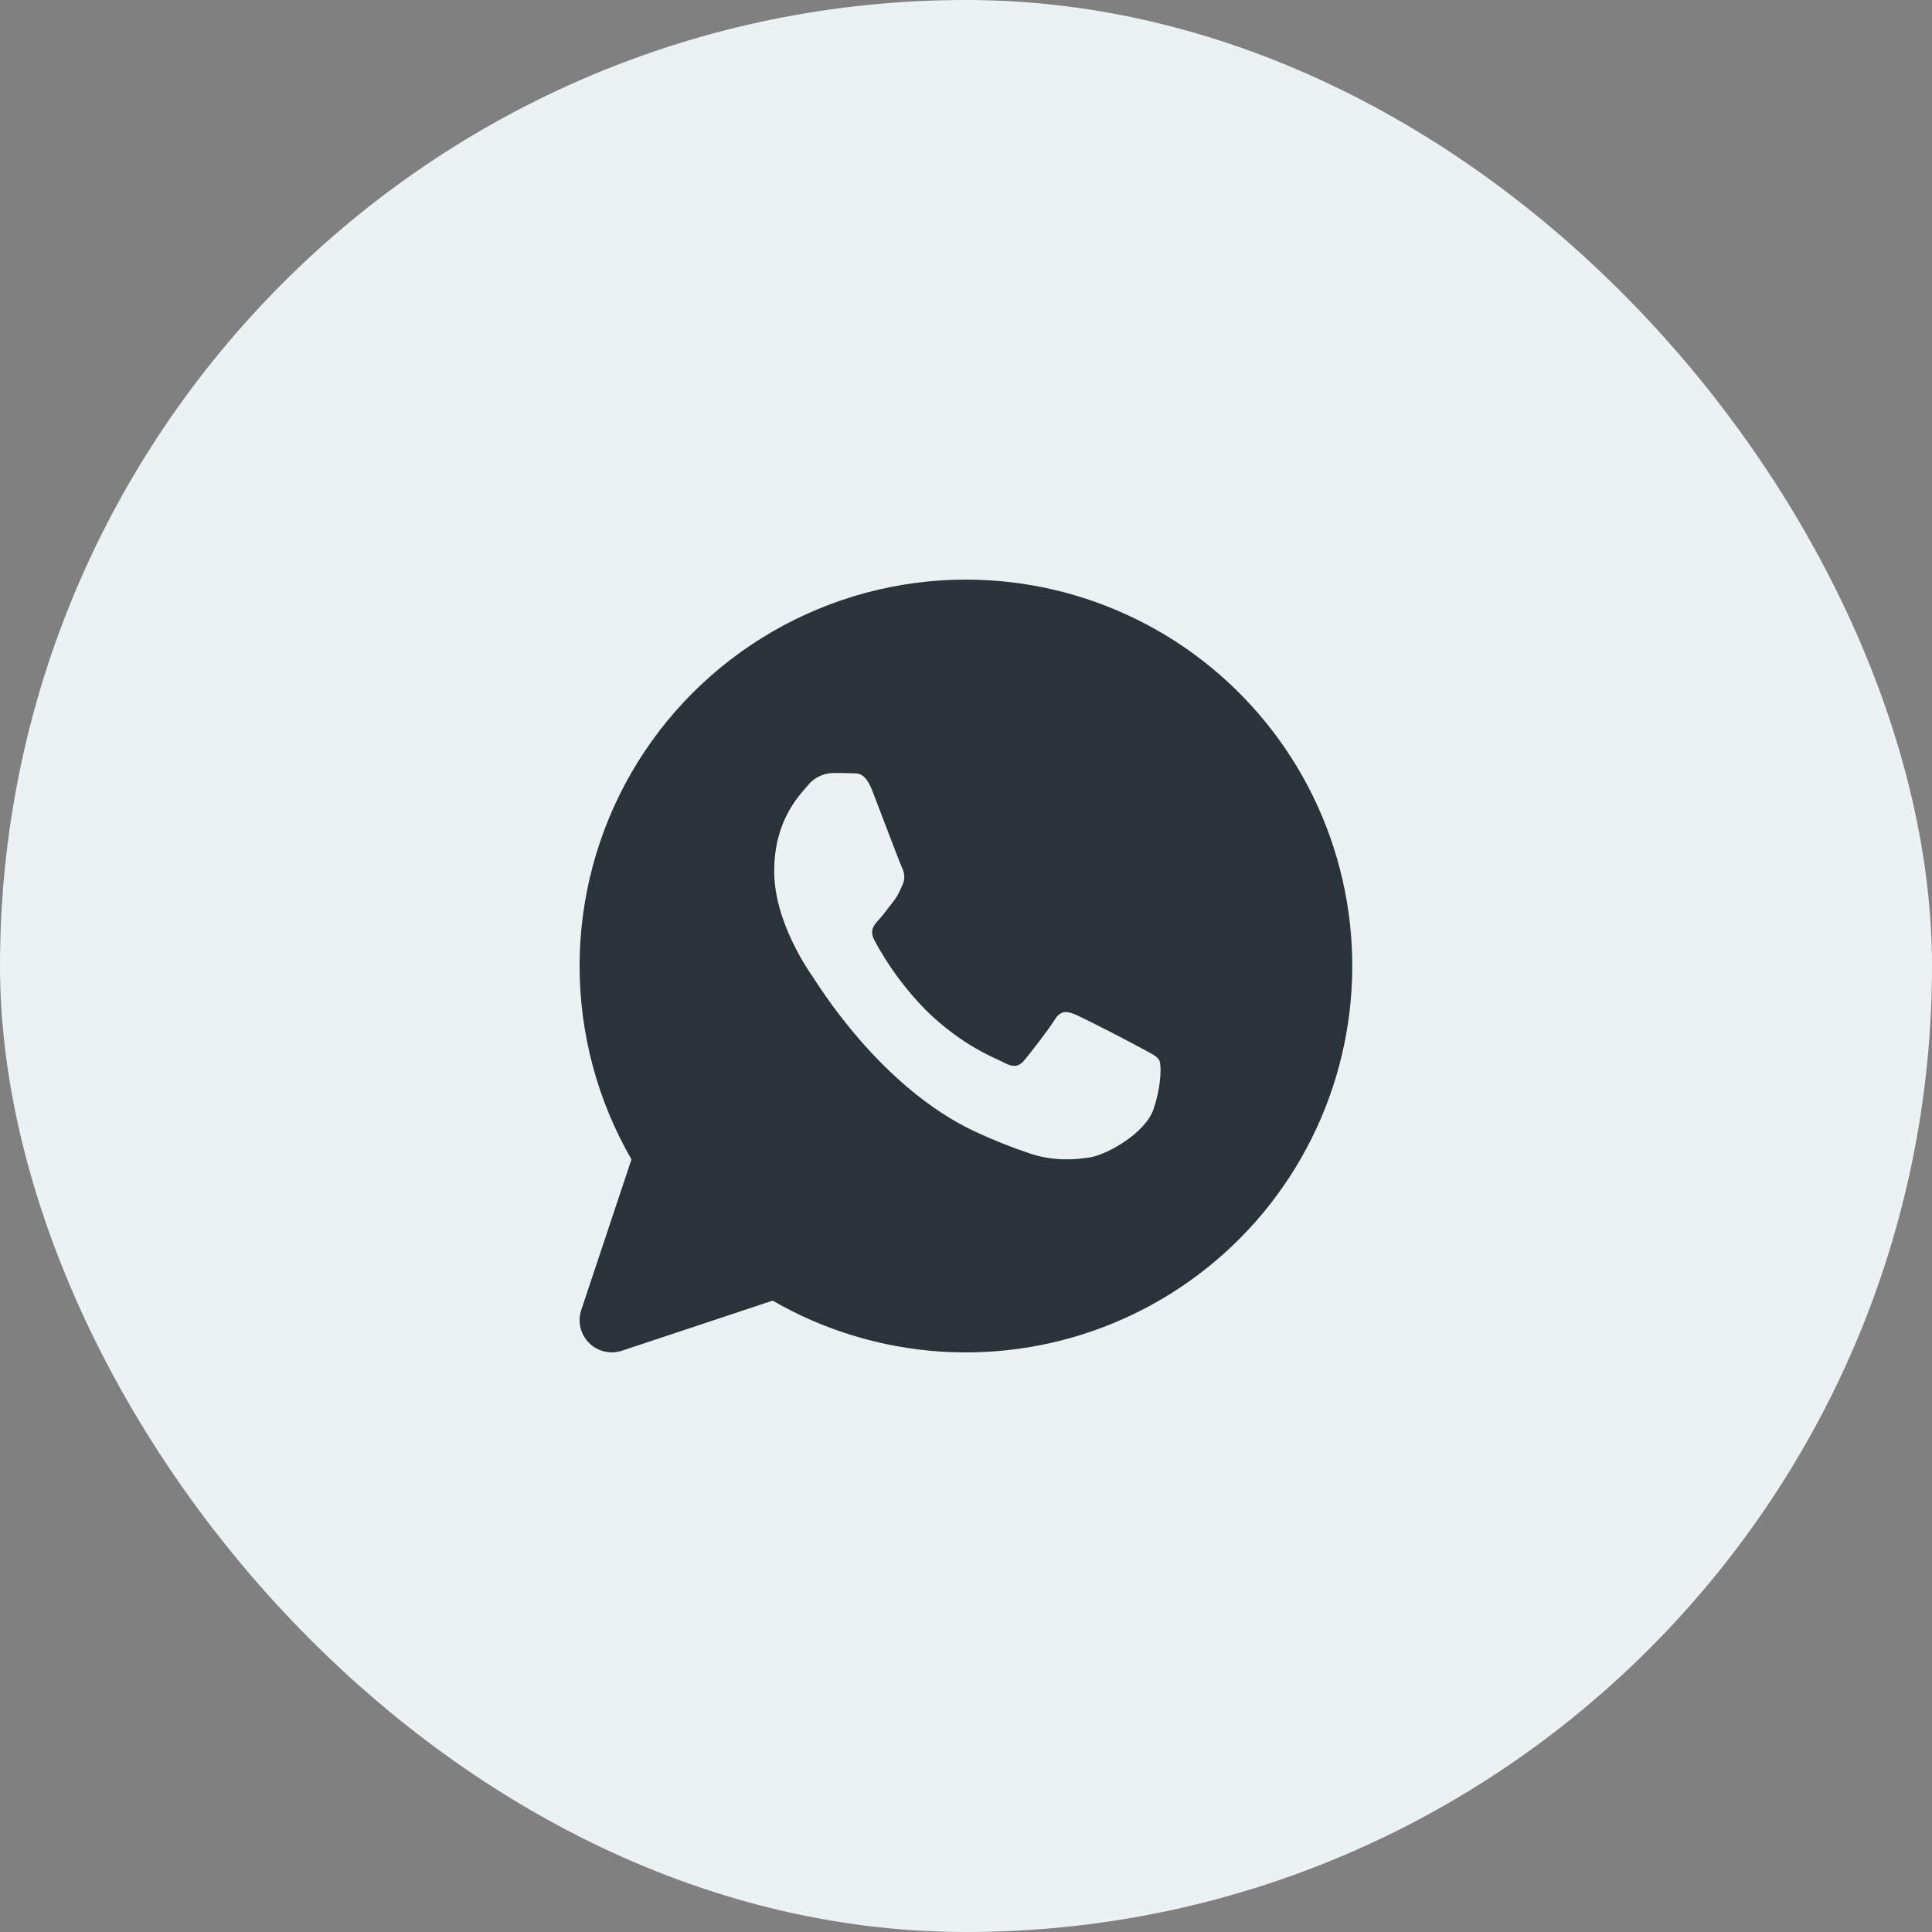 <?xml version="1.0" encoding="UTF-8"?> <svg xmlns="http://www.w3.org/2000/svg" width="40" height="40" viewBox="0 0 40 40" fill="none"><rect x="0" y="0" width="40" height="40" fill="#808080" stroke="none"/><rect width="40" height="40" rx="20" fill="#ECF1F3"></rect><path d="M19.999 12C21.227 12 22.437 12.283 23.537 12.826C24.638 13.369 25.598 14.158 26.345 15.131C27.092 16.105 27.605 17.237 27.844 18.441C28.083 19.644 28.042 20.887 27.724 22.072C27.406 23.257 26.82 24.353 26.011 25.276C25.202 26.198 24.191 26.922 23.058 27.391C21.924 27.861 20.698 28.063 19.473 27.983C18.249 27.902 17.059 27.542 15.997 26.928L12.877 27.965C12.759 28.004 12.633 28.01 12.513 27.981C12.393 27.953 12.283 27.891 12.195 27.804C12.108 27.716 12.047 27.607 12.018 27.486C11.99 27.366 11.995 27.24 12.034 27.123L13.074 24.004C12.371 22.788 12.001 21.408 12 20.004C11.999 18.599 12.369 17.219 13.07 16.002C13.772 14.786 14.782 13.775 15.999 13.073C17.215 12.37 18.595 12 19.999 12ZM17.242 16.004C17.14 16.007 17.041 16.033 16.95 16.079C16.859 16.125 16.779 16.19 16.717 16.271C16.537 16.481 16.029 16.995 16.029 18.037C16.029 19.081 16.734 20.091 16.833 20.232C16.93 20.371 18.221 22.512 20.195 23.432C20.563 23.603 20.936 23.752 21.315 23.879C21.787 24.039 22.218 24.017 22.558 23.964C22.937 23.904 23.722 23.452 23.886 22.955C24.049 22.461 24.049 22.036 23.999 21.948C23.95 21.86 23.819 21.805 23.621 21.697C23.178 21.457 22.73 21.228 22.277 21.009C22.097 20.937 21.965 20.903 21.834 21.116C21.702 21.328 21.327 21.807 21.211 21.948C21.098 22.085 20.982 22.105 20.785 22C20.587 21.895 19.954 21.669 19.202 20.947C18.768 20.513 18.399 20.018 18.109 19.477C17.991 19.264 18.095 19.151 18.193 19.044C18.282 18.951 18.39 18.797 18.489 18.672C18.586 18.552 18.621 18.463 18.686 18.32C18.751 18.179 18.718 18.053 18.669 17.949C18.619 17.843 18.226 16.797 18.061 16.372C17.901 15.959 17.739 16.017 17.618 16.009C17.505 16.004 17.374 16.004 17.242 16.004Z" fill="#2A3339"></path></svg> 